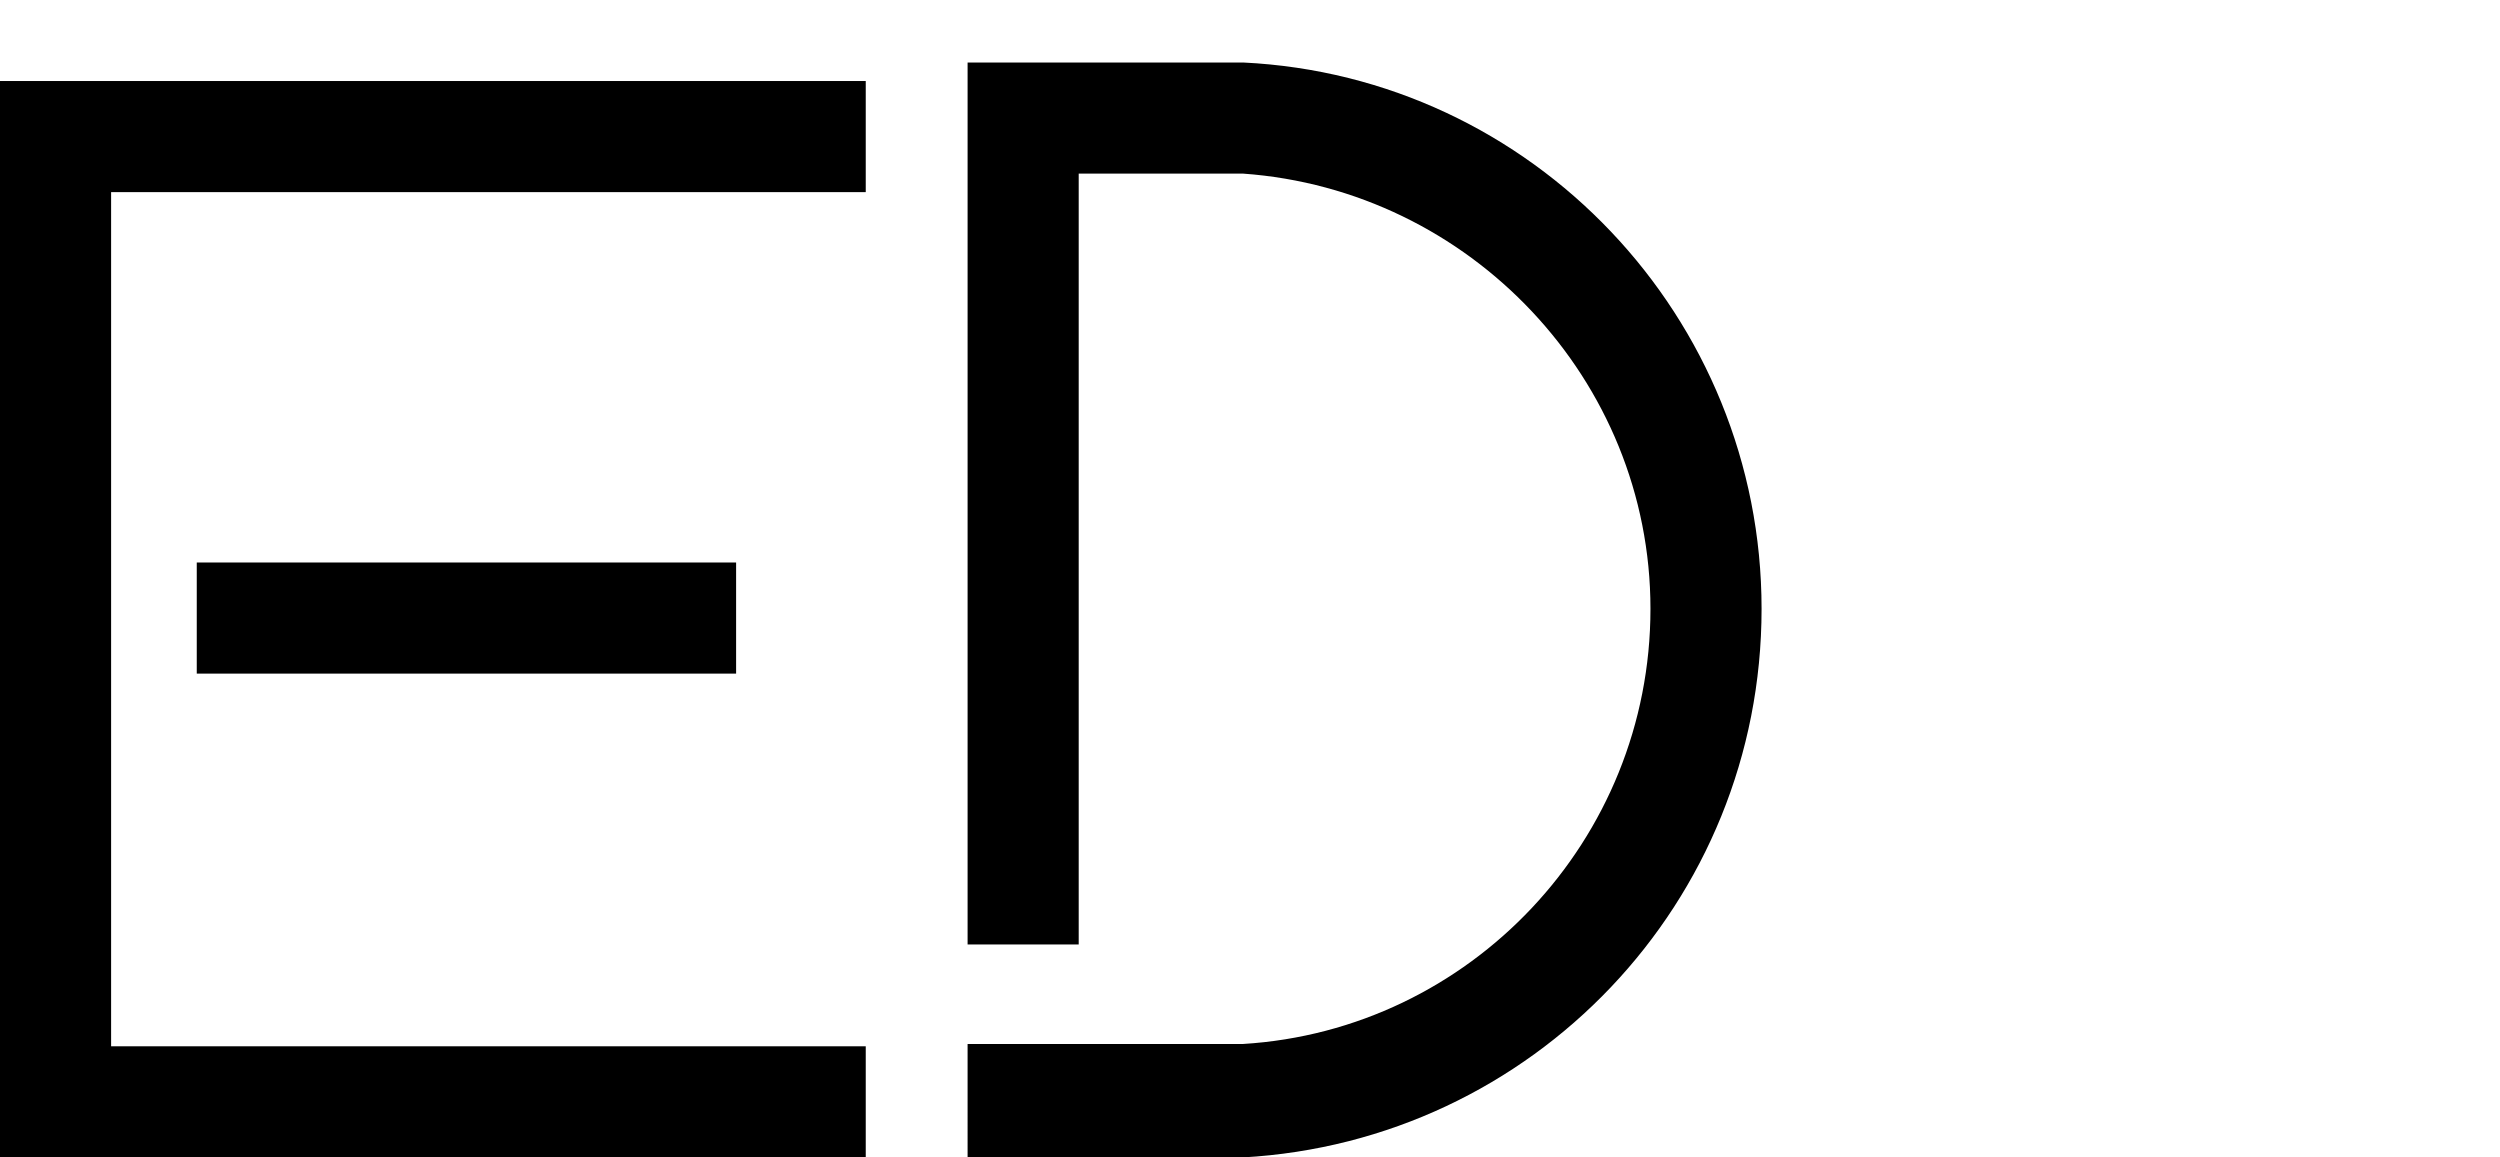 <?xml version="1.0" encoding="utf-8"?>
<!-- Generator: Adobe Illustrator 22.1.0, SVG Export Plug-In . SVG Version: 6.00 Build 0)  -->
<svg version="1.0" id="Layer_1" xmlns="http://www.w3.org/2000/svg" xmlns:xlink="http://www.w3.org/1999/xlink" x="0px" y="0px"
	 viewBox="0 0 108 50" style="enable-background:new 0 0 108 50;" xml:space="preserve">
<g>
	<g>
		<polygon points="37.4,3.5 0,3.5 0,3.5 0,50 37.4,50 37.4,45.2 4.8,45.2 4.8,8.3 37.4,8.3 		"/>
		<rect x="8.5" y="24.3" width="23.3" height="4.8"/>
	</g>
	<path d="M76.1,26.3c0-12.6-9.9-23-22.4-23.6l-7.1,0h-4.8v4.9v33.2h4.8V7.5l7.1,0c9.8,0.7,17.6,8.9,17.6,18.8
		c0,10-7.8,18.2-17.6,18.8l-11.9,0V50l11.9,0C66.2,49.3,76.1,39,76.1,26.3z"/>
</g>
</svg>
